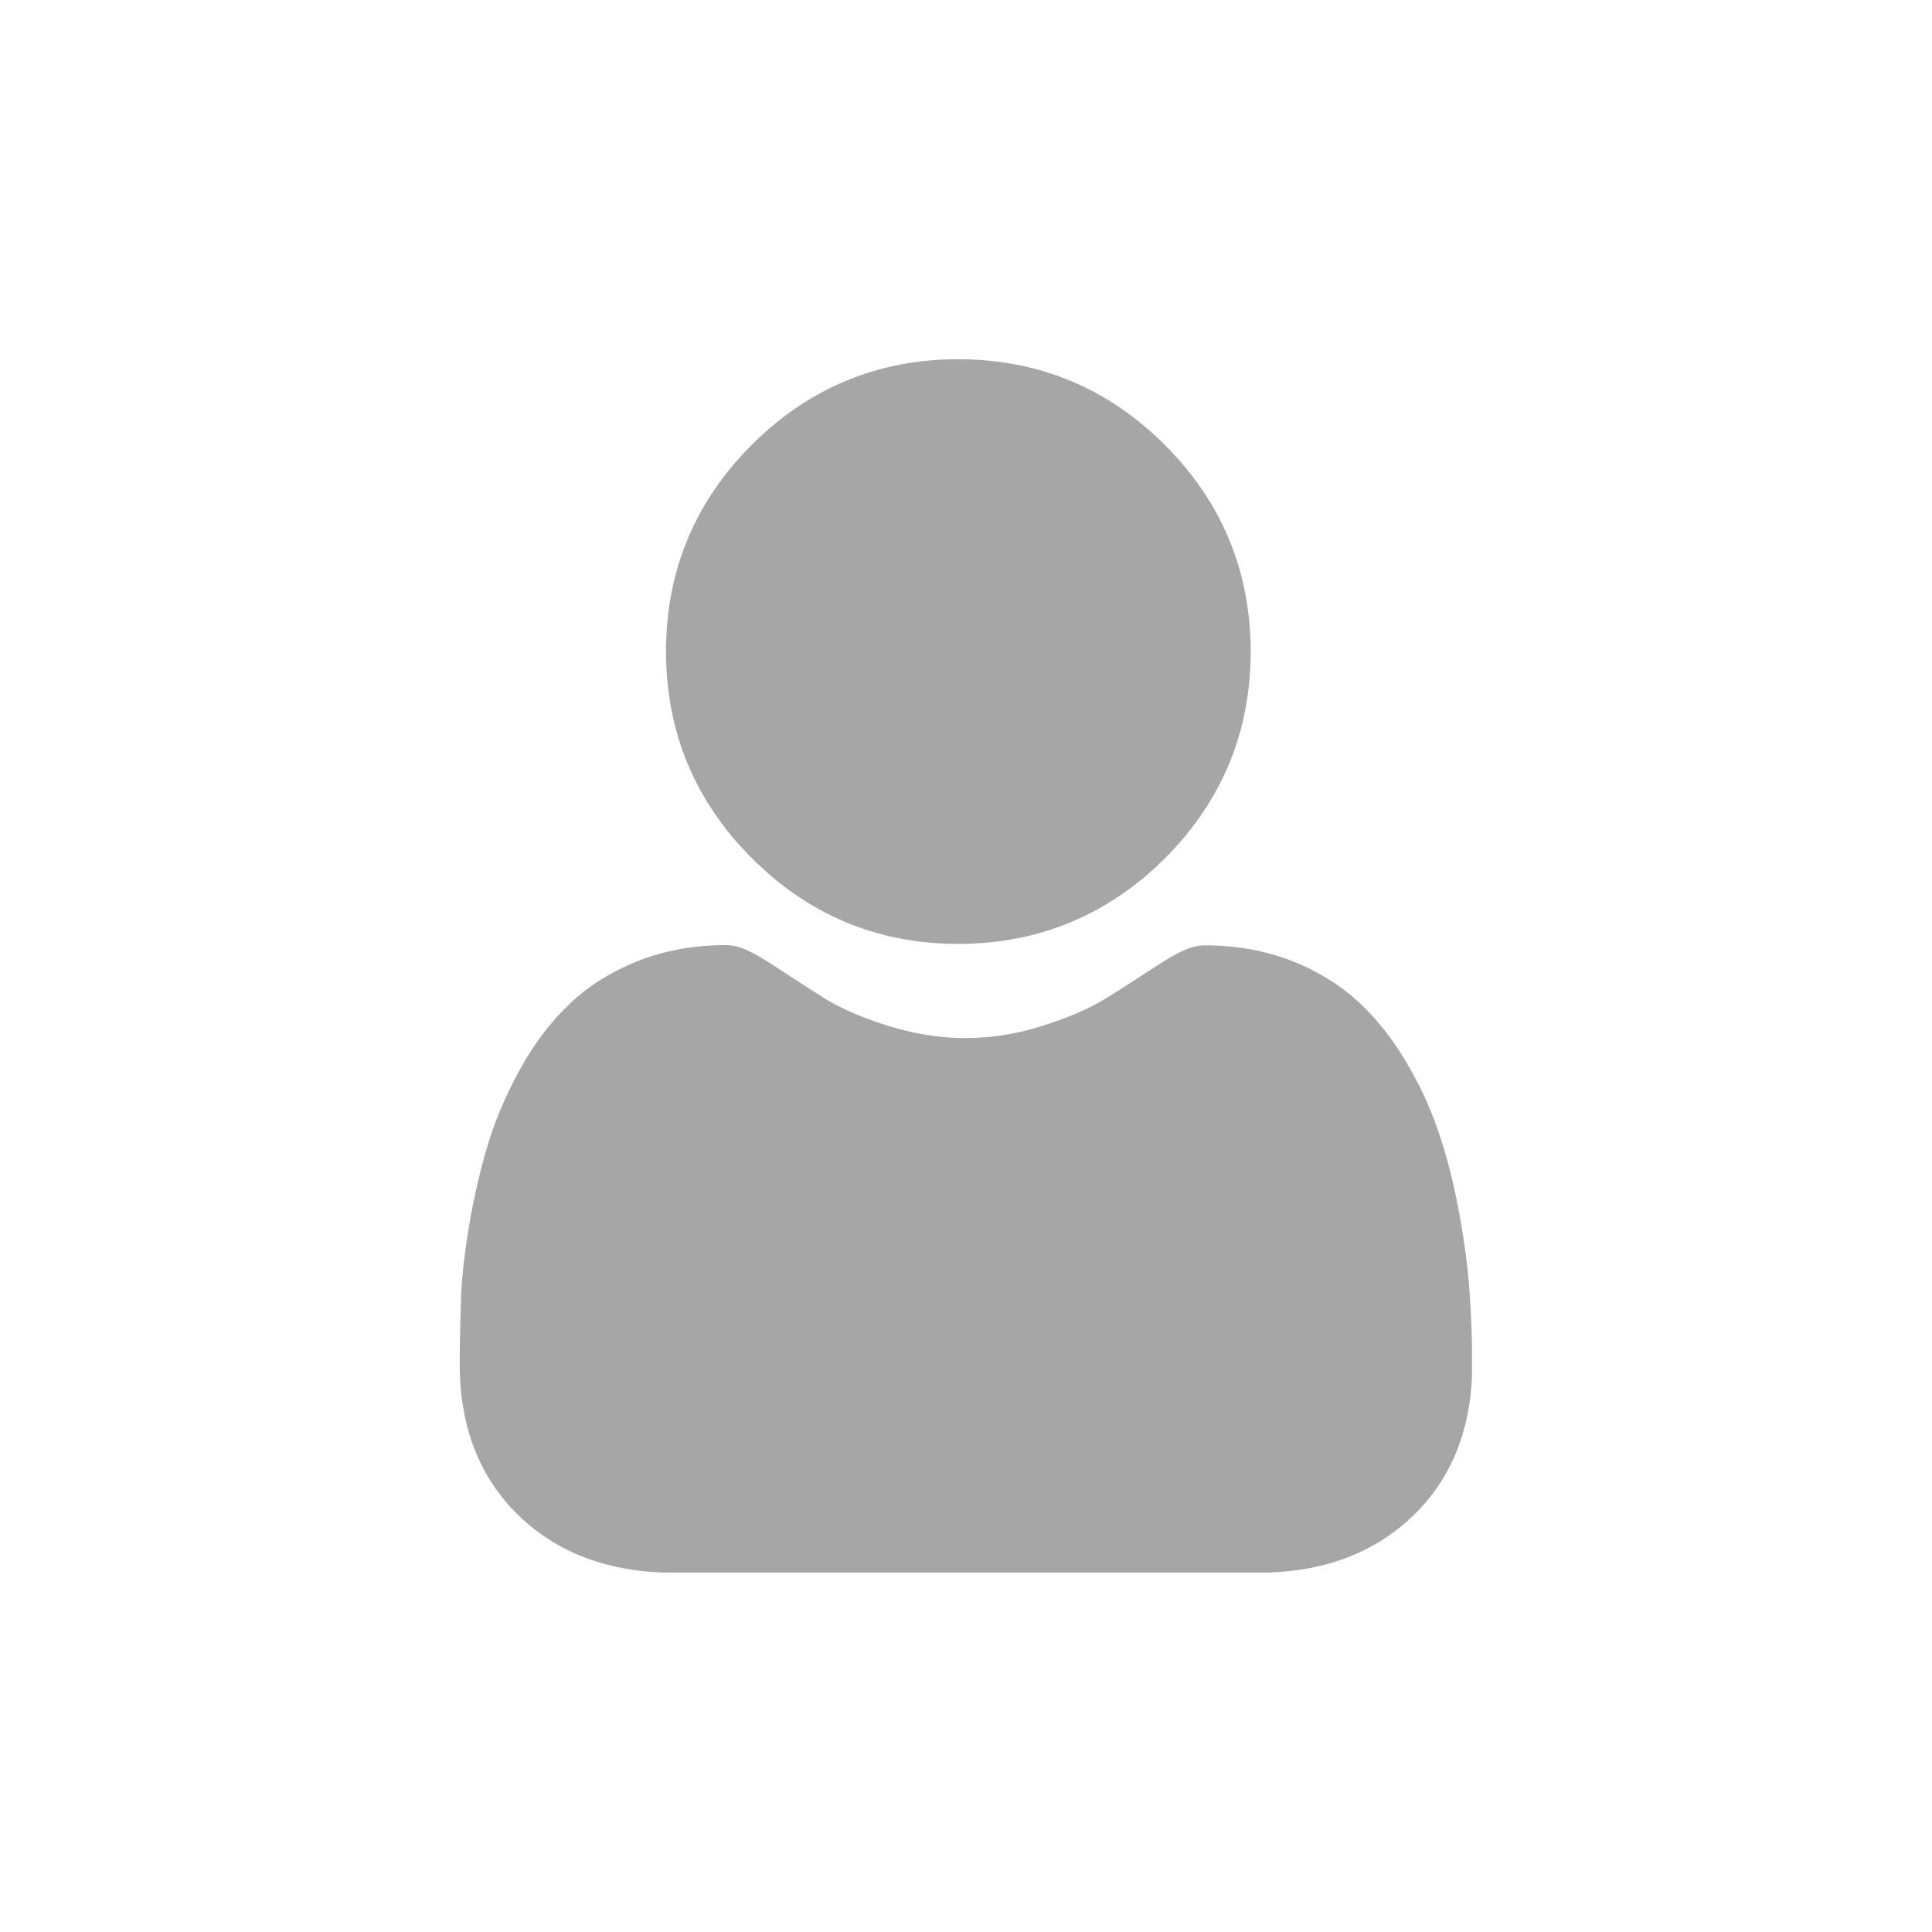 <svg version="1.0" preserveAspectRatio="xMidYMid meet" height="1000" viewBox="0 0 750 750" zoomAndPan="magnify" width="1000" xmlns:xlink="http://www.w3.org/1999/xlink" xmlns="http://www.w3.org/2000/svg"><defs><clipPath id="e47f5276ce"><path clip-rule="nonzero" d="M 258 139.453 L 486 139.453 L 486 367 L 258 367 Z M 258 139.453"></path></clipPath><clipPath id="61c34b7a0e"><path clip-rule="nonzero" d="M 178.426 366 L 571.426 366 L 571.426 610.453 L 178.426 610.453 Z M 178.426 366"></path></clipPath></defs><g clip-path="url(#e47f5276ce)"><path fill-rule="nonzero" fill-opacity="1" d="M 371.98 366.422 C 403.168 366.422 430.113 355.211 452.254 333.164 C 474.301 311.117 485.512 284.078 485.512 252.984 C 485.512 221.801 474.301 194.855 452.254 172.809 C 430.207 150.668 403.168 139.453 371.98 139.453 C 340.797 139.453 313.852 150.668 291.805 172.715 C 269.758 194.762 258.547 221.707 258.547 252.891 C 258.547 284.078 269.758 311.023 291.805 333.07 C 313.852 355.211 340.797 366.422 371.98 366.422 Z M 371.98 366.422" fill="#a6a6a6"></path></g><g clip-path="url(#61c34b7a0e)"><path fill-rule="nonzero" fill-opacity="1" d="M 570.496 501.719 C 569.836 492.578 568.613 482.496 566.633 471.945 C 564.75 461.297 562.301 451.219 559.285 441.984 C 556.27 432.469 552.125 423.047 546.941 414.098 C 541.668 404.77 535.355 396.57 528.383 389.883 C 521.031 382.91 512.082 377.258 501.719 373.113 C 491.355 369.059 479.953 366.988 467.707 366.988 C 462.902 366.988 458.285 368.965 449.238 374.809 C 443.68 378.387 437.273 382.629 430.02 387.148 C 423.801 391.105 415.512 394.781 405.145 398.078 C 395.066 401.375 384.797 402.977 374.715 402.977 C 364.633 402.977 354.363 401.281 344.281 398.078 C 333.918 394.781 325.629 391.105 319.41 387.148 C 312.25 382.535 305.75 378.387 300.188 374.715 C 291.238 368.871 286.527 366.895 281.723 366.895 C 269.477 366.895 258.074 368.965 247.711 373.016 C 237.348 377.164 228.398 382.723 221.047 389.789 C 214.074 396.477 207.762 404.578 202.488 414 C 197.398 423.047 193.254 432.375 190.145 441.891 C 187.223 451.121 184.773 461.203 182.797 471.852 C 180.91 482.402 179.594 492.391 179.027 501.621 C 178.746 510.668 178.461 520.09 178.461 529.512 C 178.461 554.102 186.281 573.98 201.734 588.68 C 216.902 603.188 237.062 610.535 261.562 610.535 L 488.434 610.535 C 512.93 610.535 533.094 603.188 548.262 588.68 C 563.711 573.98 571.531 554.102 571.531 529.512 C 571.438 519.996 571.156 510.668 570.496 501.719 Z M 570.496 501.719" fill="#a6a6a6"></path></g></svg>